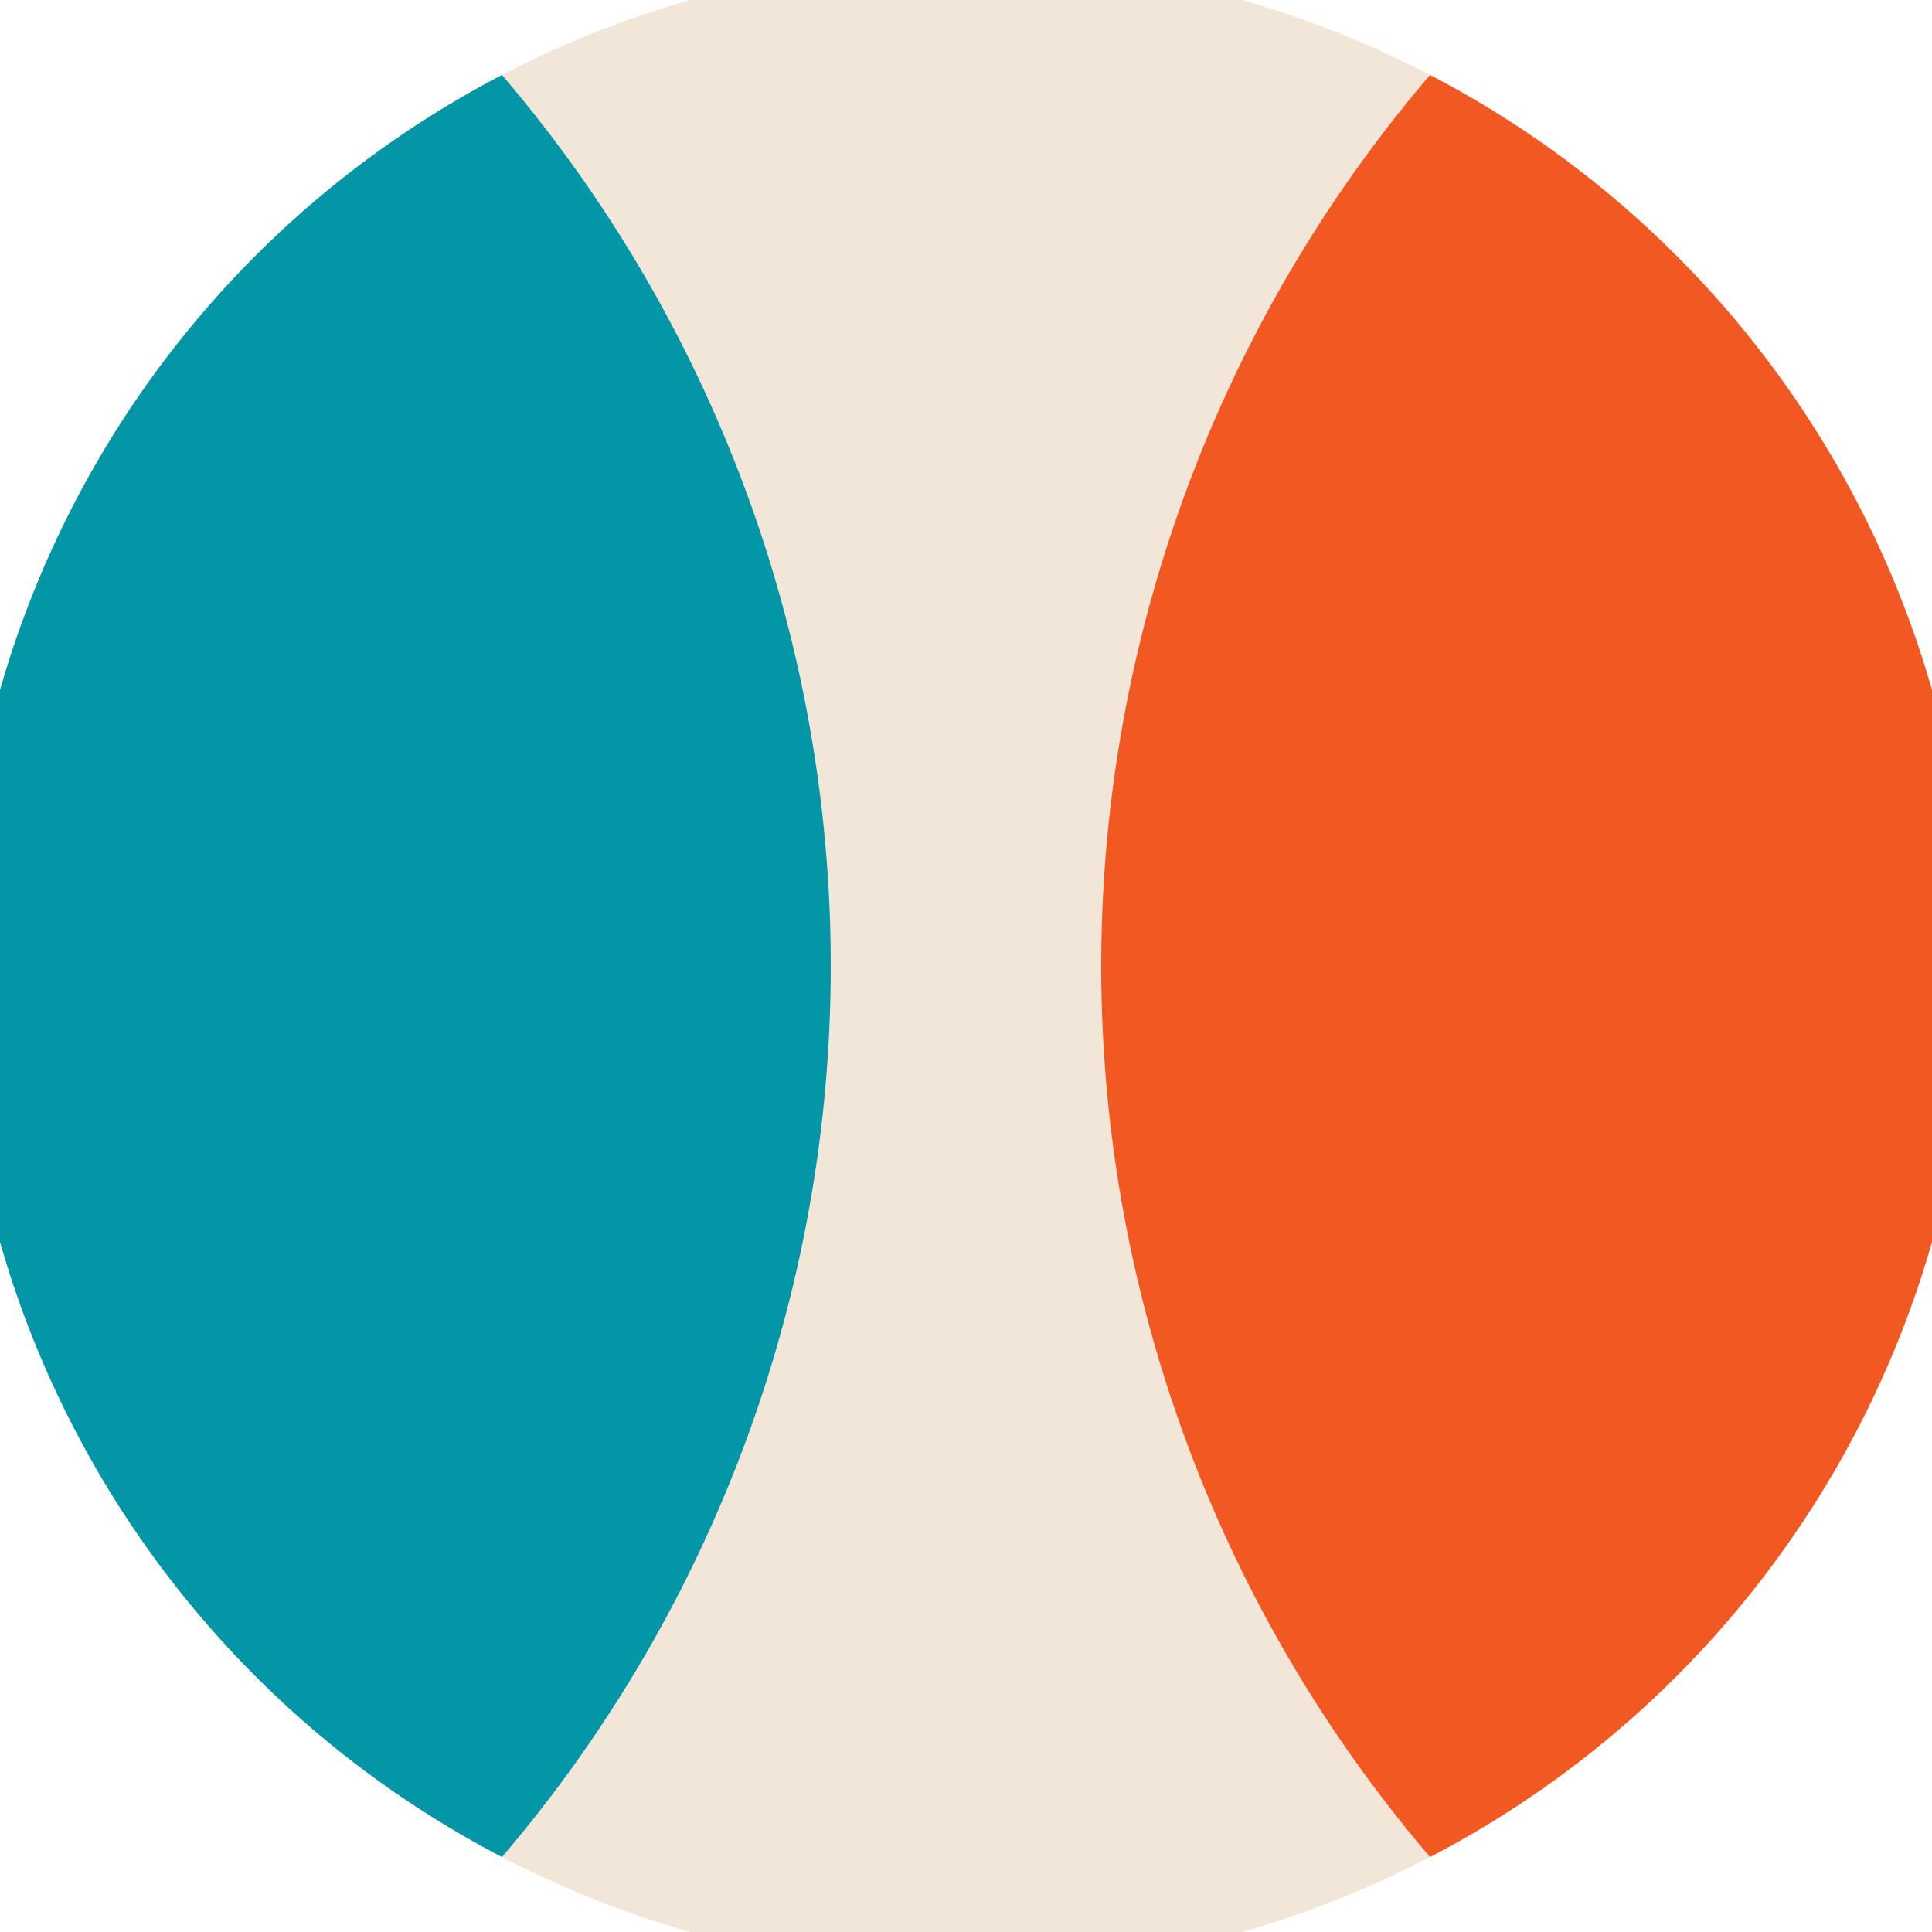 <svg xmlns="http://www.w3.org/2000/svg" width="128" height="128" viewBox="0 0 100 100" shape-rendering="geometricPrecision">
                            <defs>
                                <clipPath id="clip">
                                    <circle cx="50" cy="50" r="52" />
                                    <!--<rect x="0" y="0" width="100" height="100"/>-->
                                </clipPath>
                            </defs>
                            <g transform="rotate(0 50 50)">
                            <rect x="0" y="0" width="100" height="100" fill="#f2e6d8" clip-path="url(#clip)"/><path d="M 128 -21 A 71 71 0 0 0 128 121 H 101 V -21 Z" fill="#f25922" clip-path="url(#clip)"/><path d="M -28 -21 A 71 71 0 0 1 -28 121 H -1 V -21 Z" fill="#0396a6" clip-path="url(#clip)"/></g></svg>